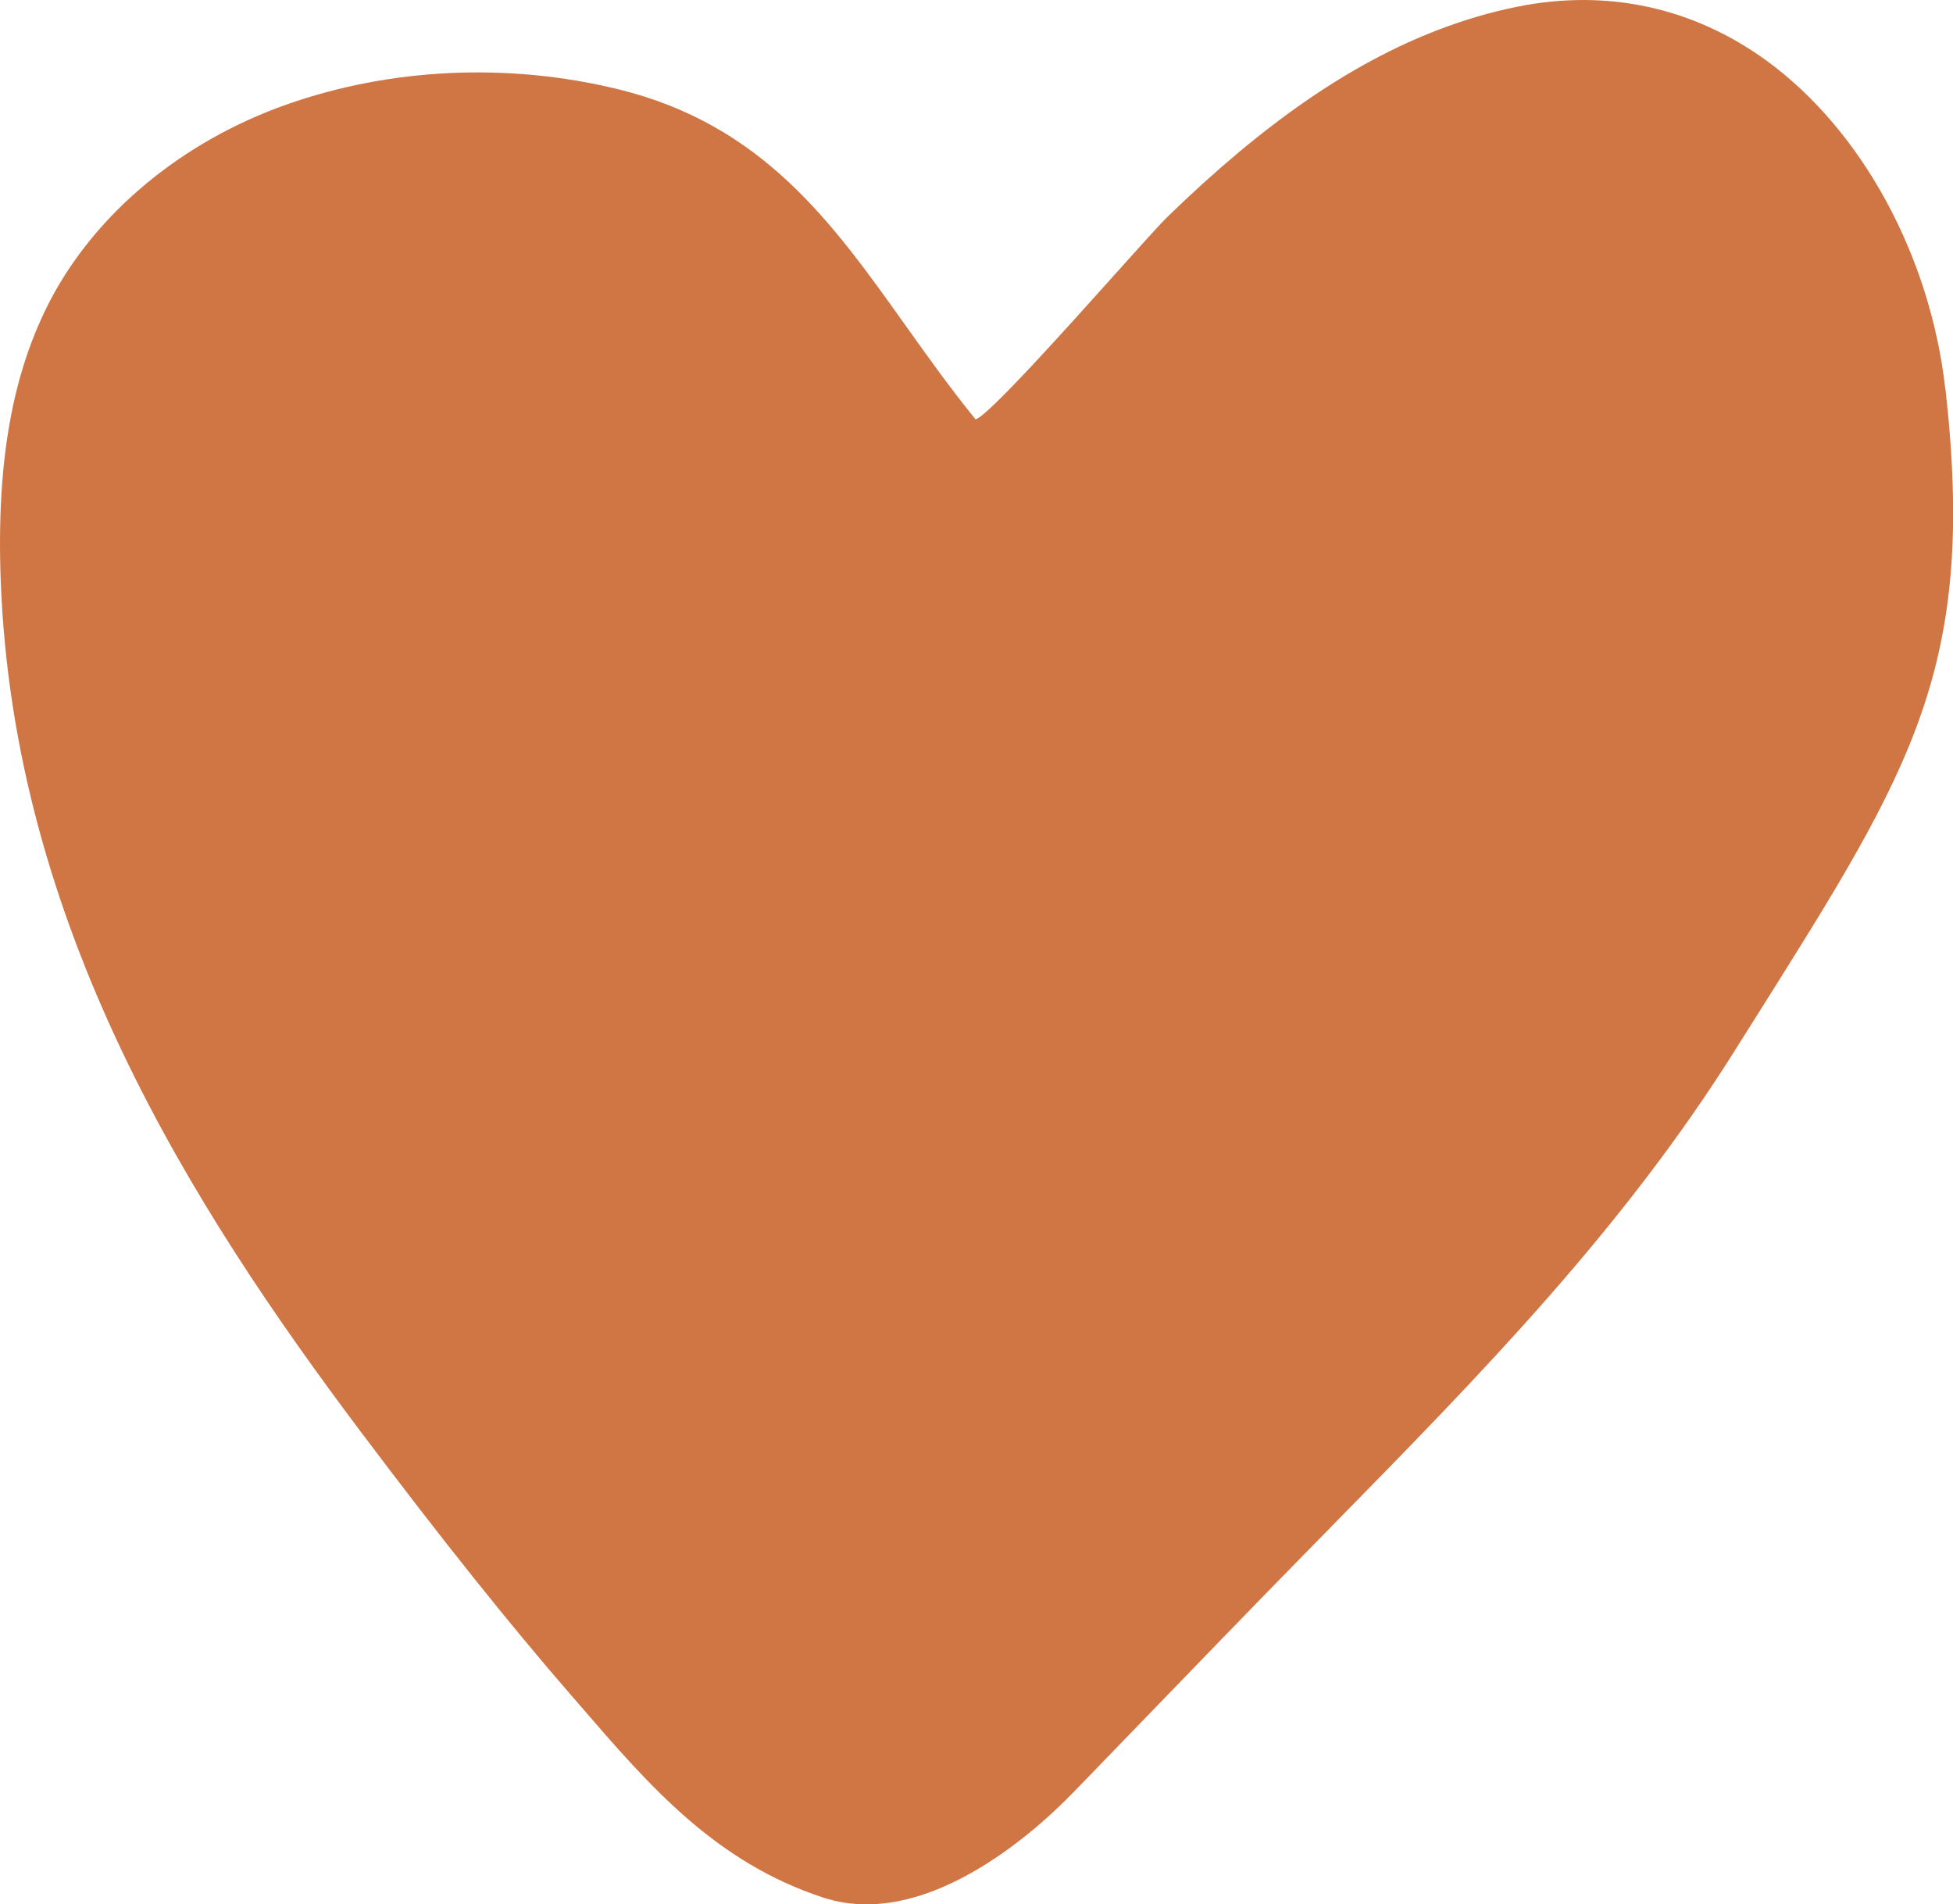 <svg viewBox="0 0 280.48 273.46" xmlns="http://www.w3.org/2000/svg" data-name="Calque 2" id="Calque_2">
  <defs>
    <style>
      .cls-1 {
        fill: #d07544;
      }
    </style>
  </defs>
  <g data-name="Calque 2" id="Calque_2-2">
    <path d="M279.37,55.82c-2.15-19.08-11.97-37.12-25.63-47.08-10.54-7.68-22.94-10.38-35.86-7.77-3.75.75-7.54,1.87-11.29,3.3-12.71,4.88-25.1,13.44-38.99,26.93-1.04,1.02-3.82,4.12-7.34,8.04-7,7.81-18.67,20.83-20.17,20.96-3.6-4.42-6.86-9-10.02-13.43-10.55-14.83-20.52-28.84-41.2-33.93-15.85-3.9-32.86-3.11-47.88,2.23-14.77,5.25-27.02,15.37-33.62,27.77C1.8,53.38-.52,66.21.1,83.25c1.81,49.64,27.25,89.84,51.91,122.61,11.4,15.15,20.89,27.04,29.88,37.42l1.44,1.66c9.98,11.56,19.41,22.47,34.9,27.55,1.99.65,4.06.97,6.22.97,4.24,0,8.8-1.25,13.62-3.75,6.87-3.56,12.65-8.78,16.29-12.54,3.4-3.51,6.81-7.04,10.23-10.58,7.13-7.38,14.5-15,21.78-22.44,1.6-1.64,3.21-3.27,4.8-4.9,21.47-21.88,41.75-42.56,58-68.43,1.12-1.79,2.21-3.52,3.28-5.21,22.23-35.31,31.43-49.92,26.94-89.8Z" class="cls-1" id="Icon_wishlist"></path>
  </g>
</svg>
